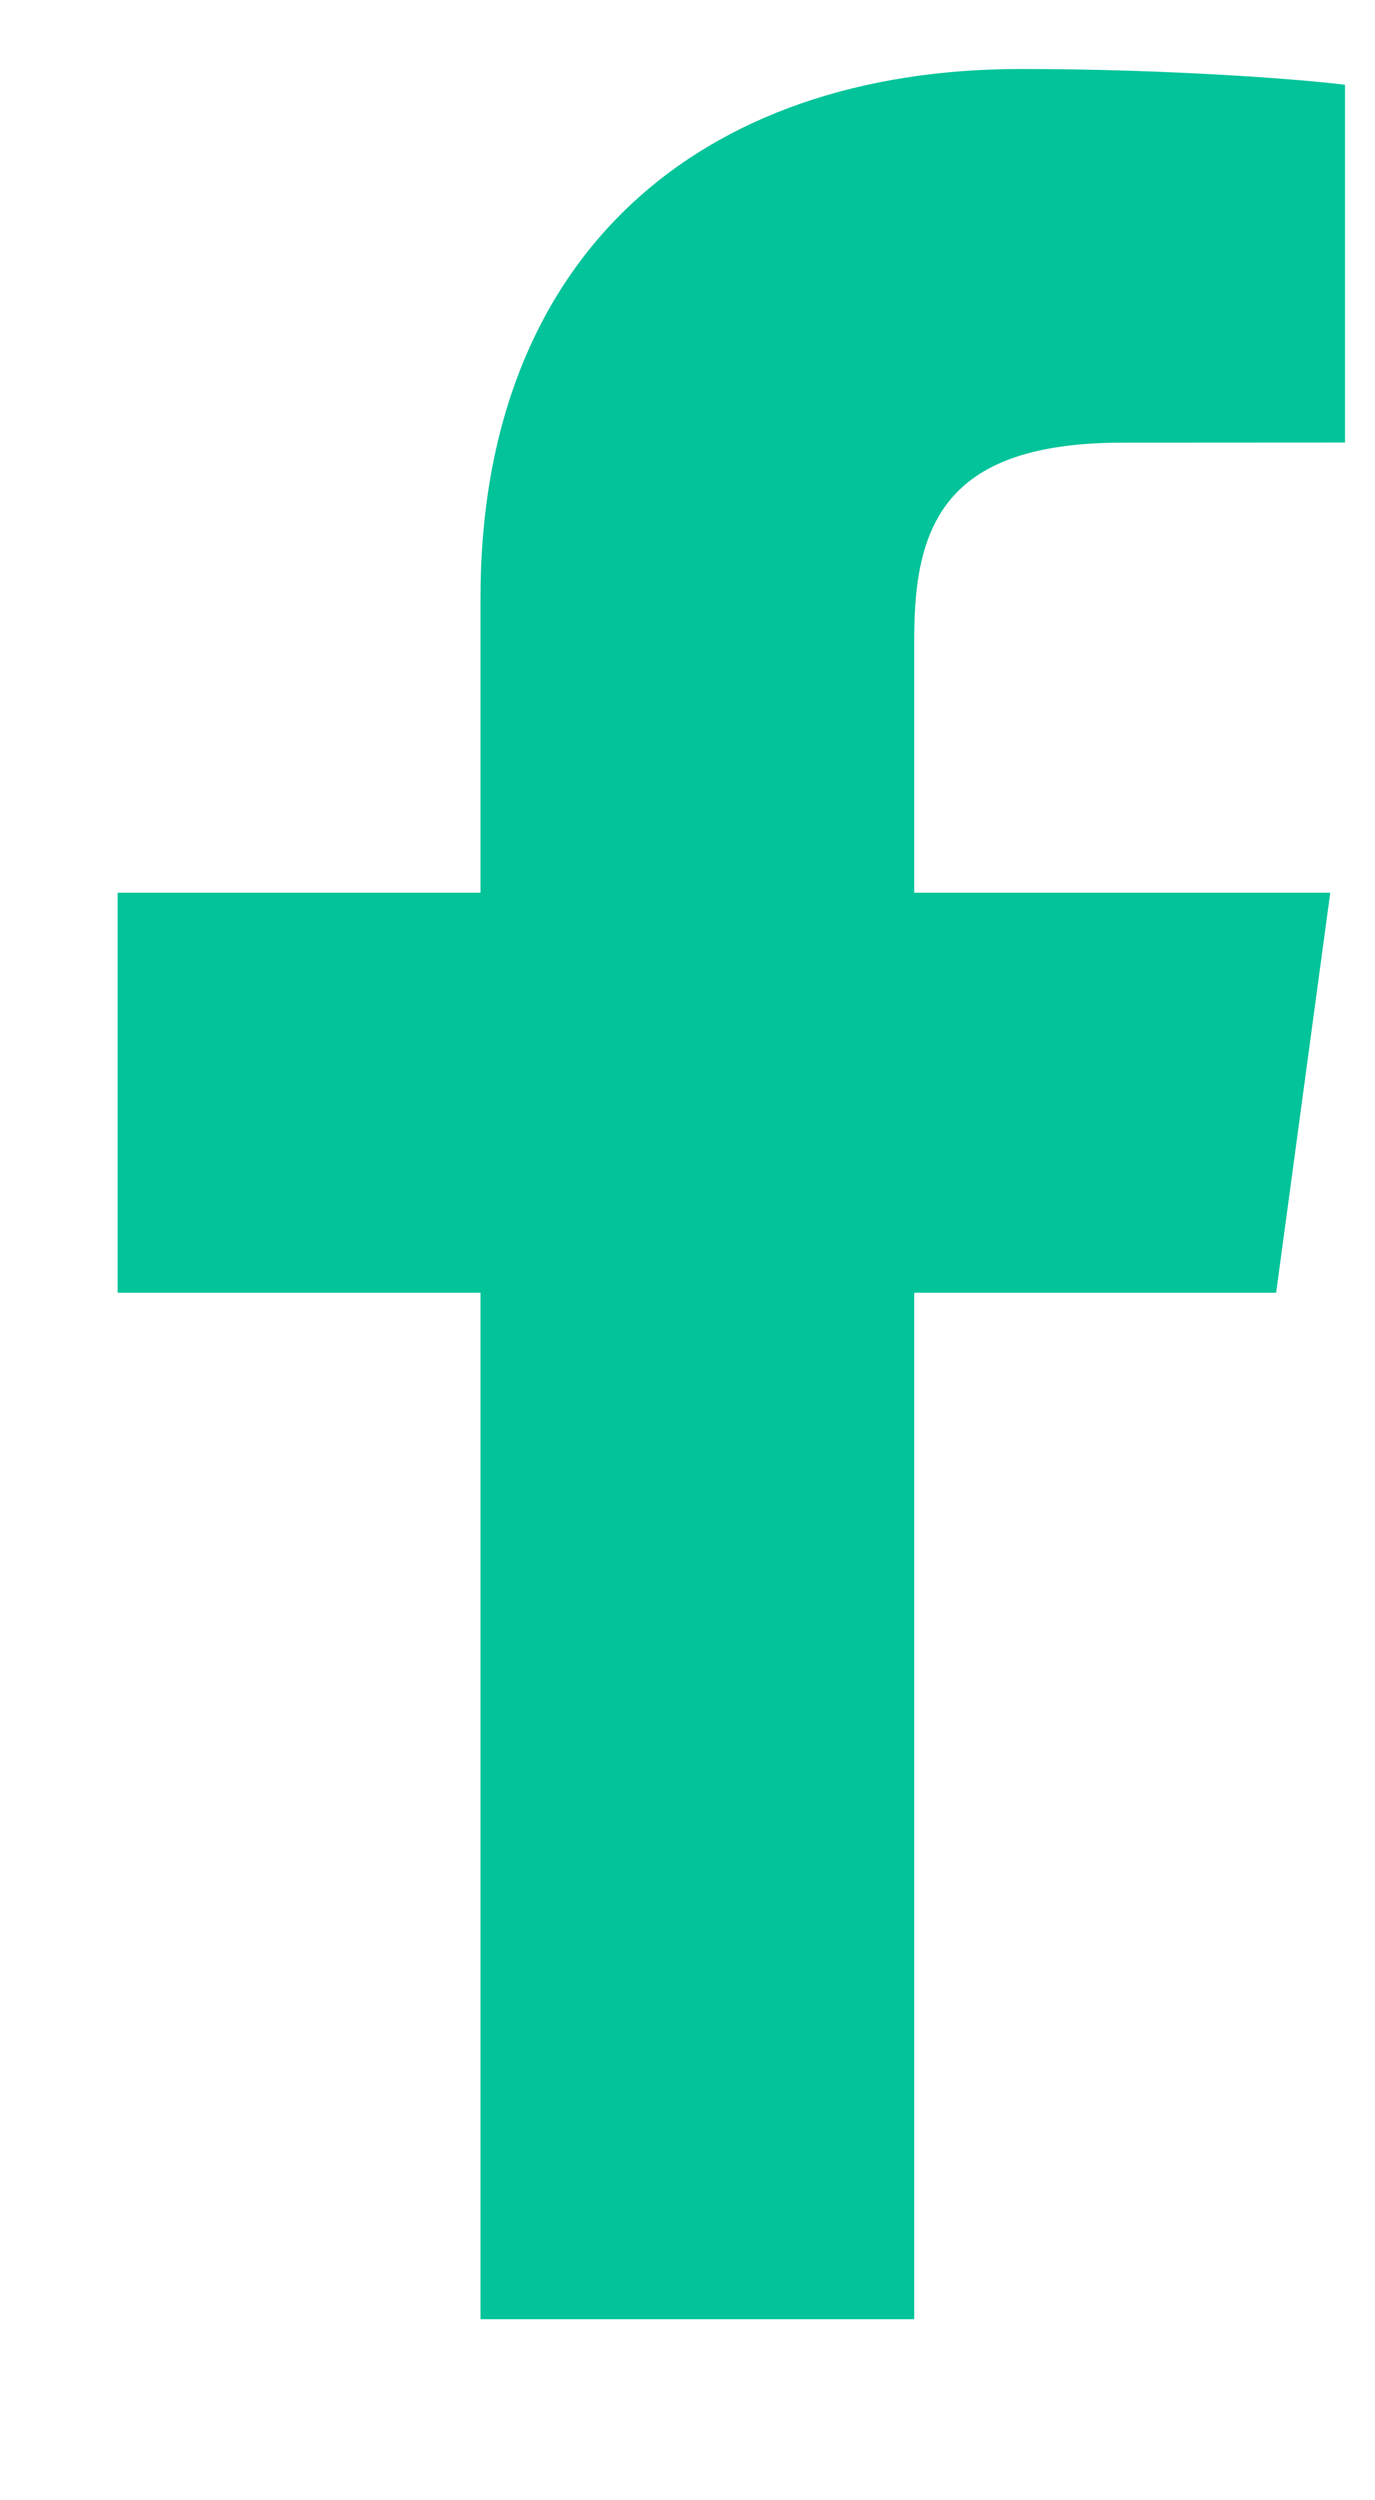 <svg width="11" height="20" viewBox="0 0 11 20" fill="none" xmlns="http://www.w3.org/2000/svg">
<path d="M7.314 18.552V10.341H10.209L10.642 7.141H7.314V5.098C7.314 4.172 7.584 3.541 8.98 3.541L10.76 3.54V0.678C10.452 0.639 9.395 0.552 8.166 0.552C5.6 0.552 3.844 2.043 3.844 4.781V7.141H0.941V10.341H3.844V18.552H7.314V18.552Z" fill="#02C39A"/>
</svg>
